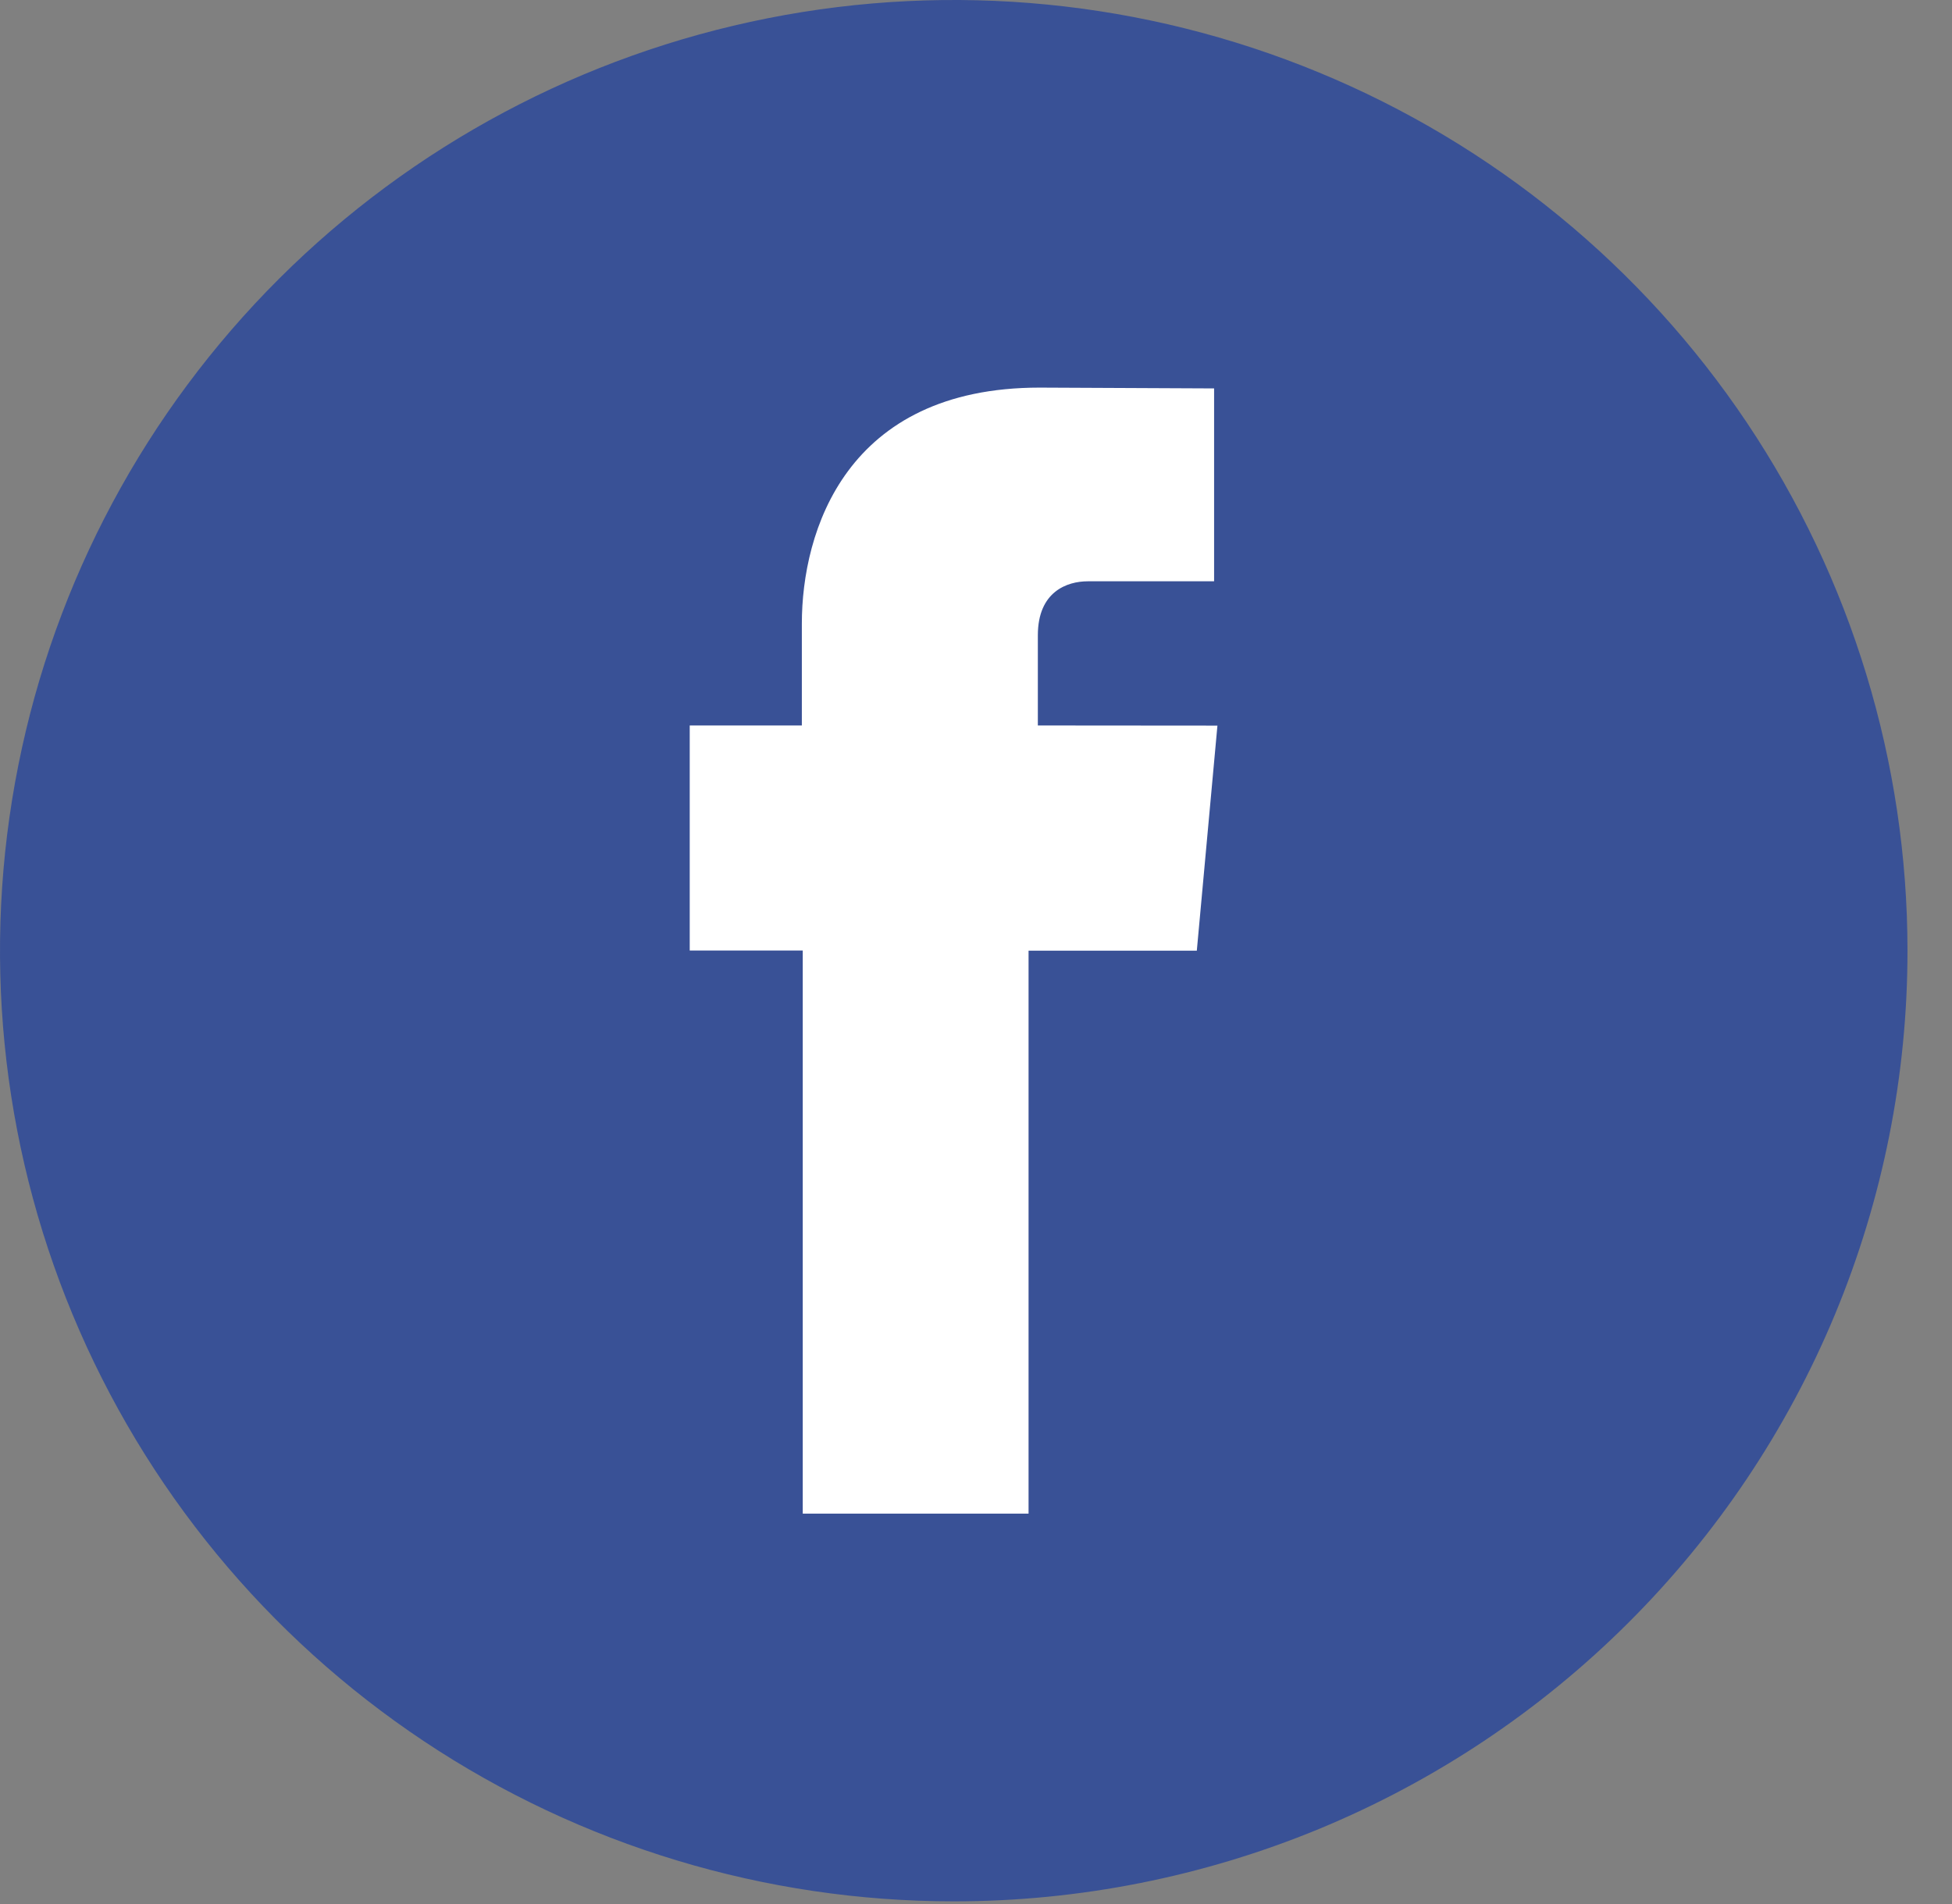 <svg width="41" height="40" viewBox="0 0 41 40" fill="none" xmlns="http://www.w3.org/2000/svg">
<rect x="0" y="0" width="41" height="40" fill="#808080" stroke="none"/>
<path d="M40.065 19.969C40.064 16.019 38.889 12.158 36.688 8.874C34.486 5.59 31.357 3.031 27.697 1.52C24.036 0.008 20.008 -0.387 16.123 0.384C12.237 1.155 8.668 3.057 5.866 5.851C3.065 8.644 1.157 12.203 0.385 16.077C-0.388 19.951 0.009 23.967 1.525 27.616C3.041 31.265 5.609 34.384 8.903 36.579C12.198 38.773 16.07 39.944 20.032 39.944C22.663 39.945 25.269 39.428 27.7 38.425C30.13 37.421 32.339 35.95 34.199 34.094C36.06 32.239 37.535 30.037 38.542 27.614C39.548 25.19 40.066 22.593 40.065 19.969Z" fill="#395196"/>
<path d="M21.799 15.241V13.347C21.799 12.426 22.416 12.212 22.848 12.212H25.501V8.16L21.835 8.143C17.765 8.143 16.842 11.166 16.842 13.102V15.241H14.487V19.969H16.861V31.798H21.604V19.972H25.138L25.571 15.244L21.799 15.241Z" fill="white"/>
</svg>
